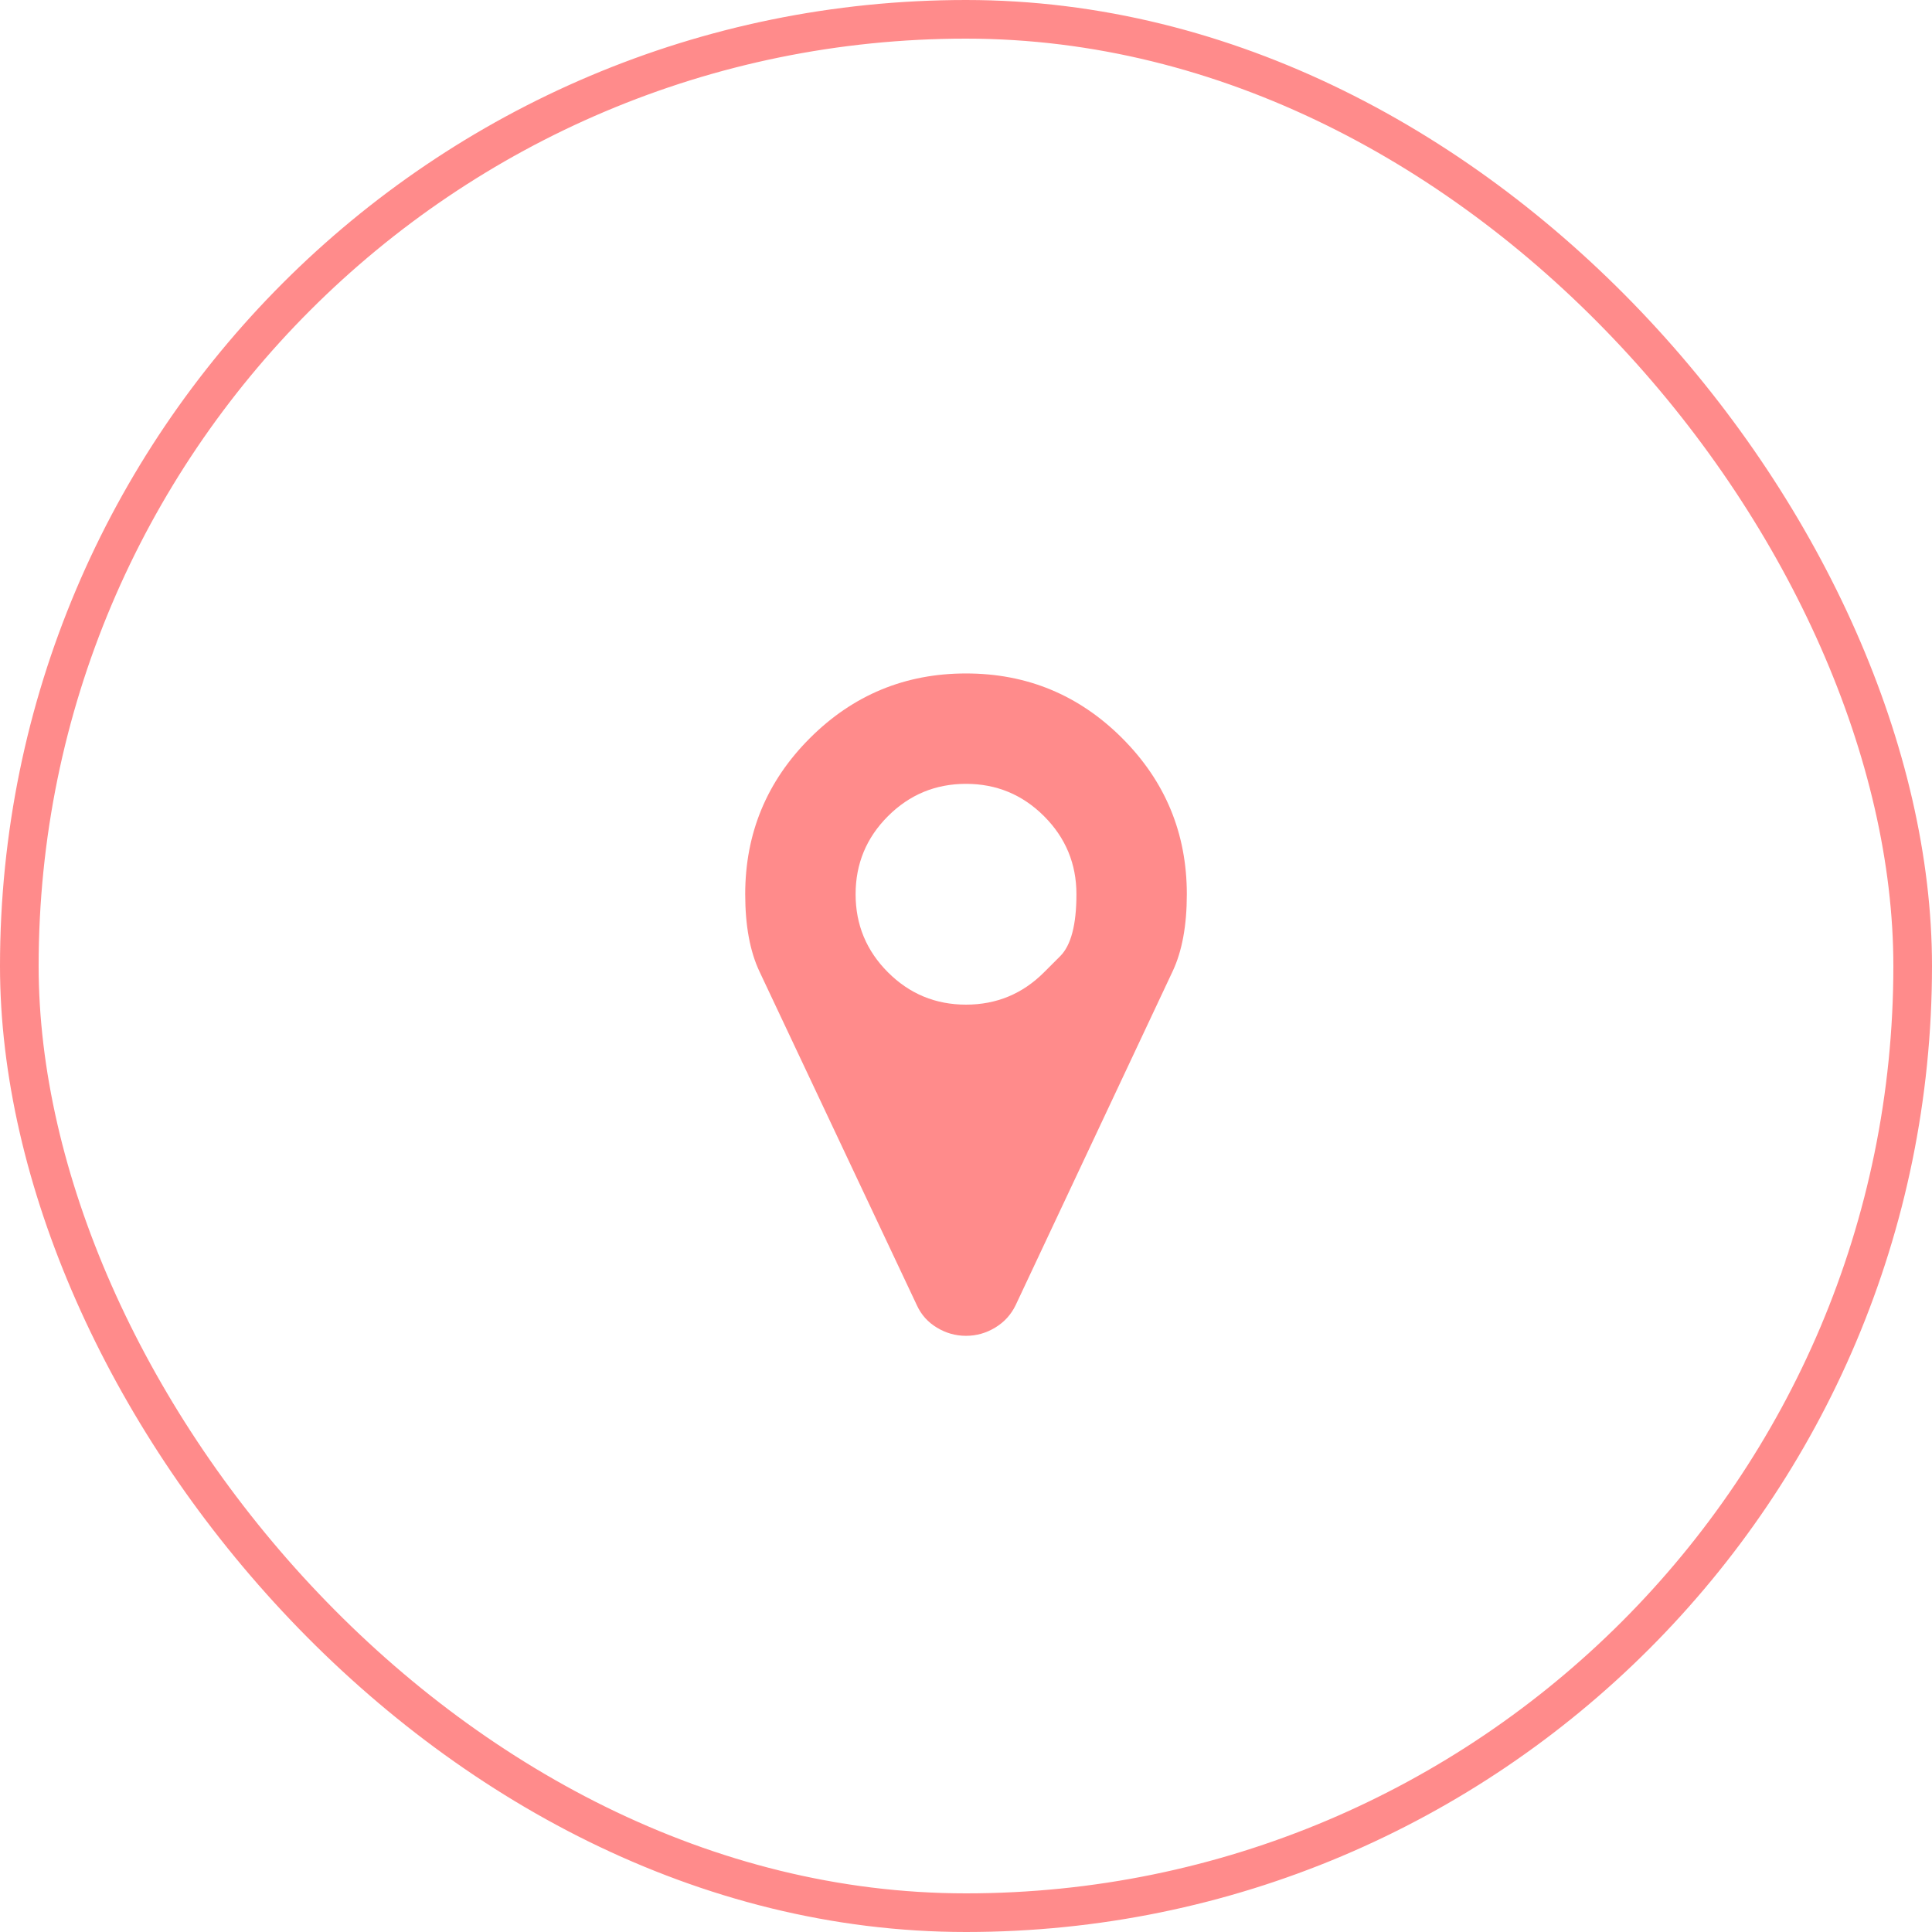 <svg width="50" height="50" viewBox="0 0 50 50" fill="none" xmlns="http://www.w3.org/2000/svg">
<rect x="0.5" y="0.5" width="49" height="49" rx="24.5" stroke="#FF8B8B"/>
<g clip-path="url(#clip0_37_757)">
<path d="M27.02 25.163C27.02 25.163 27.16 25.023 27.439 24.744C27.718 24.465 27.858 23.931 27.858 23.143C27.858 22.354 27.578 21.681 27.02 21.123C26.462 20.565 25.789 20.286 25 20.286C24.212 20.286 23.538 20.565 22.98 21.123C22.422 21.681 22.143 22.354 22.143 23.143C22.143 23.931 22.422 24.605 22.98 25.163C23.538 25.721 24.212 26 25 26C25.789 26 26.462 25.721 27.02 25.163ZM30.715 23.143C30.715 23.954 30.592 24.62 30.346 25.141L26.284 33.779C26.165 34.025 25.988 34.218 25.754 34.359C25.519 34.501 25.268 34.571 25 34.571C24.733 34.571 24.481 34.501 24.247 34.359C24.013 34.218 23.84 34.025 23.728 33.779L19.654 25.141C19.409 24.62 19.286 23.954 19.286 23.143C19.286 21.566 19.844 20.219 20.96 19.103C22.076 17.987 23.423 17.429 25 17.429C26.578 17.429 27.924 17.987 29.041 19.103C30.157 20.219 30.715 21.566 30.715 23.143Z" fill="#FF8B8B"/>
</g>
<defs>
<clipPath id="clip0_37_757">
<rect width="11.44" height="20" fill="white" transform="matrix(1 0 0 -1 19.28 36)"/>
</clipPath>
</defs>
</svg>
